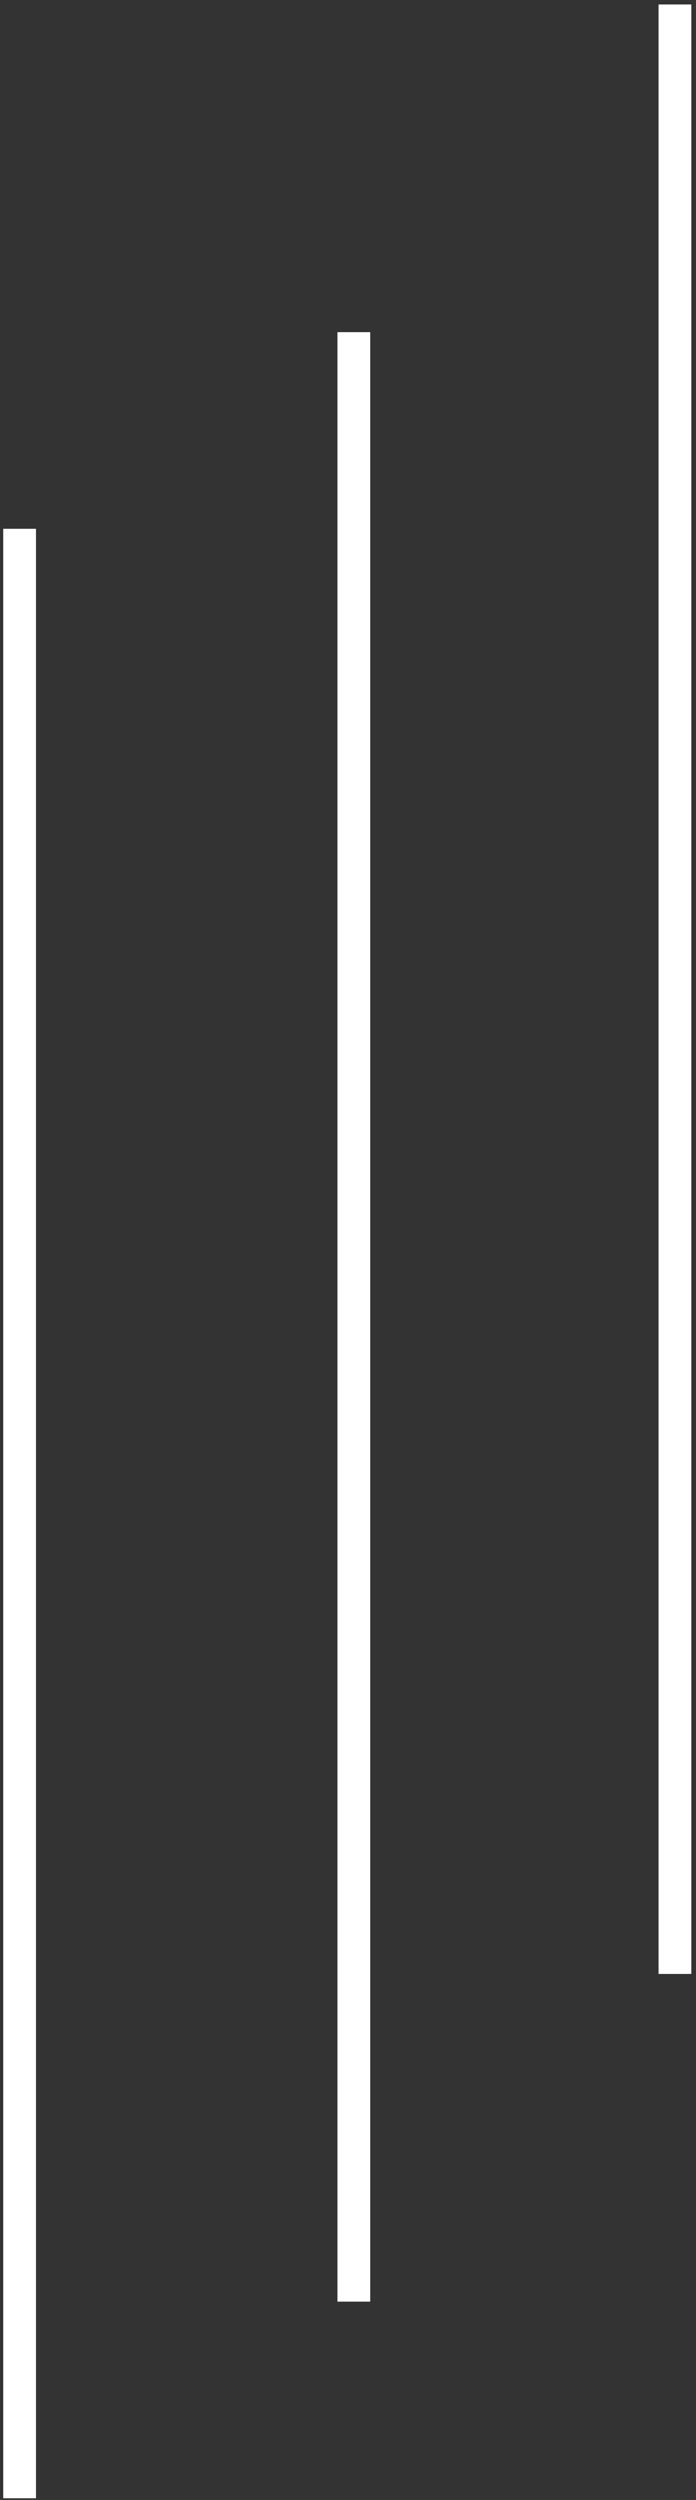 <svg width="142" height="510" viewBox="0 0 142 510" fill="none" xmlns="http://www.w3.org/2000/svg">
<rect x="0" y="0" width="142" height="510" fill="#333333" stroke="none"/>
<path d="M4 107.873V509.653" stroke="white" stroke-width="6.685"/>
<path d="M72.189 67.762V469.541" stroke="white" stroke-width="6.685"/>
<path d="M137.703 0.91V402.69" stroke="white" stroke-width="6.685"/>
</svg>
